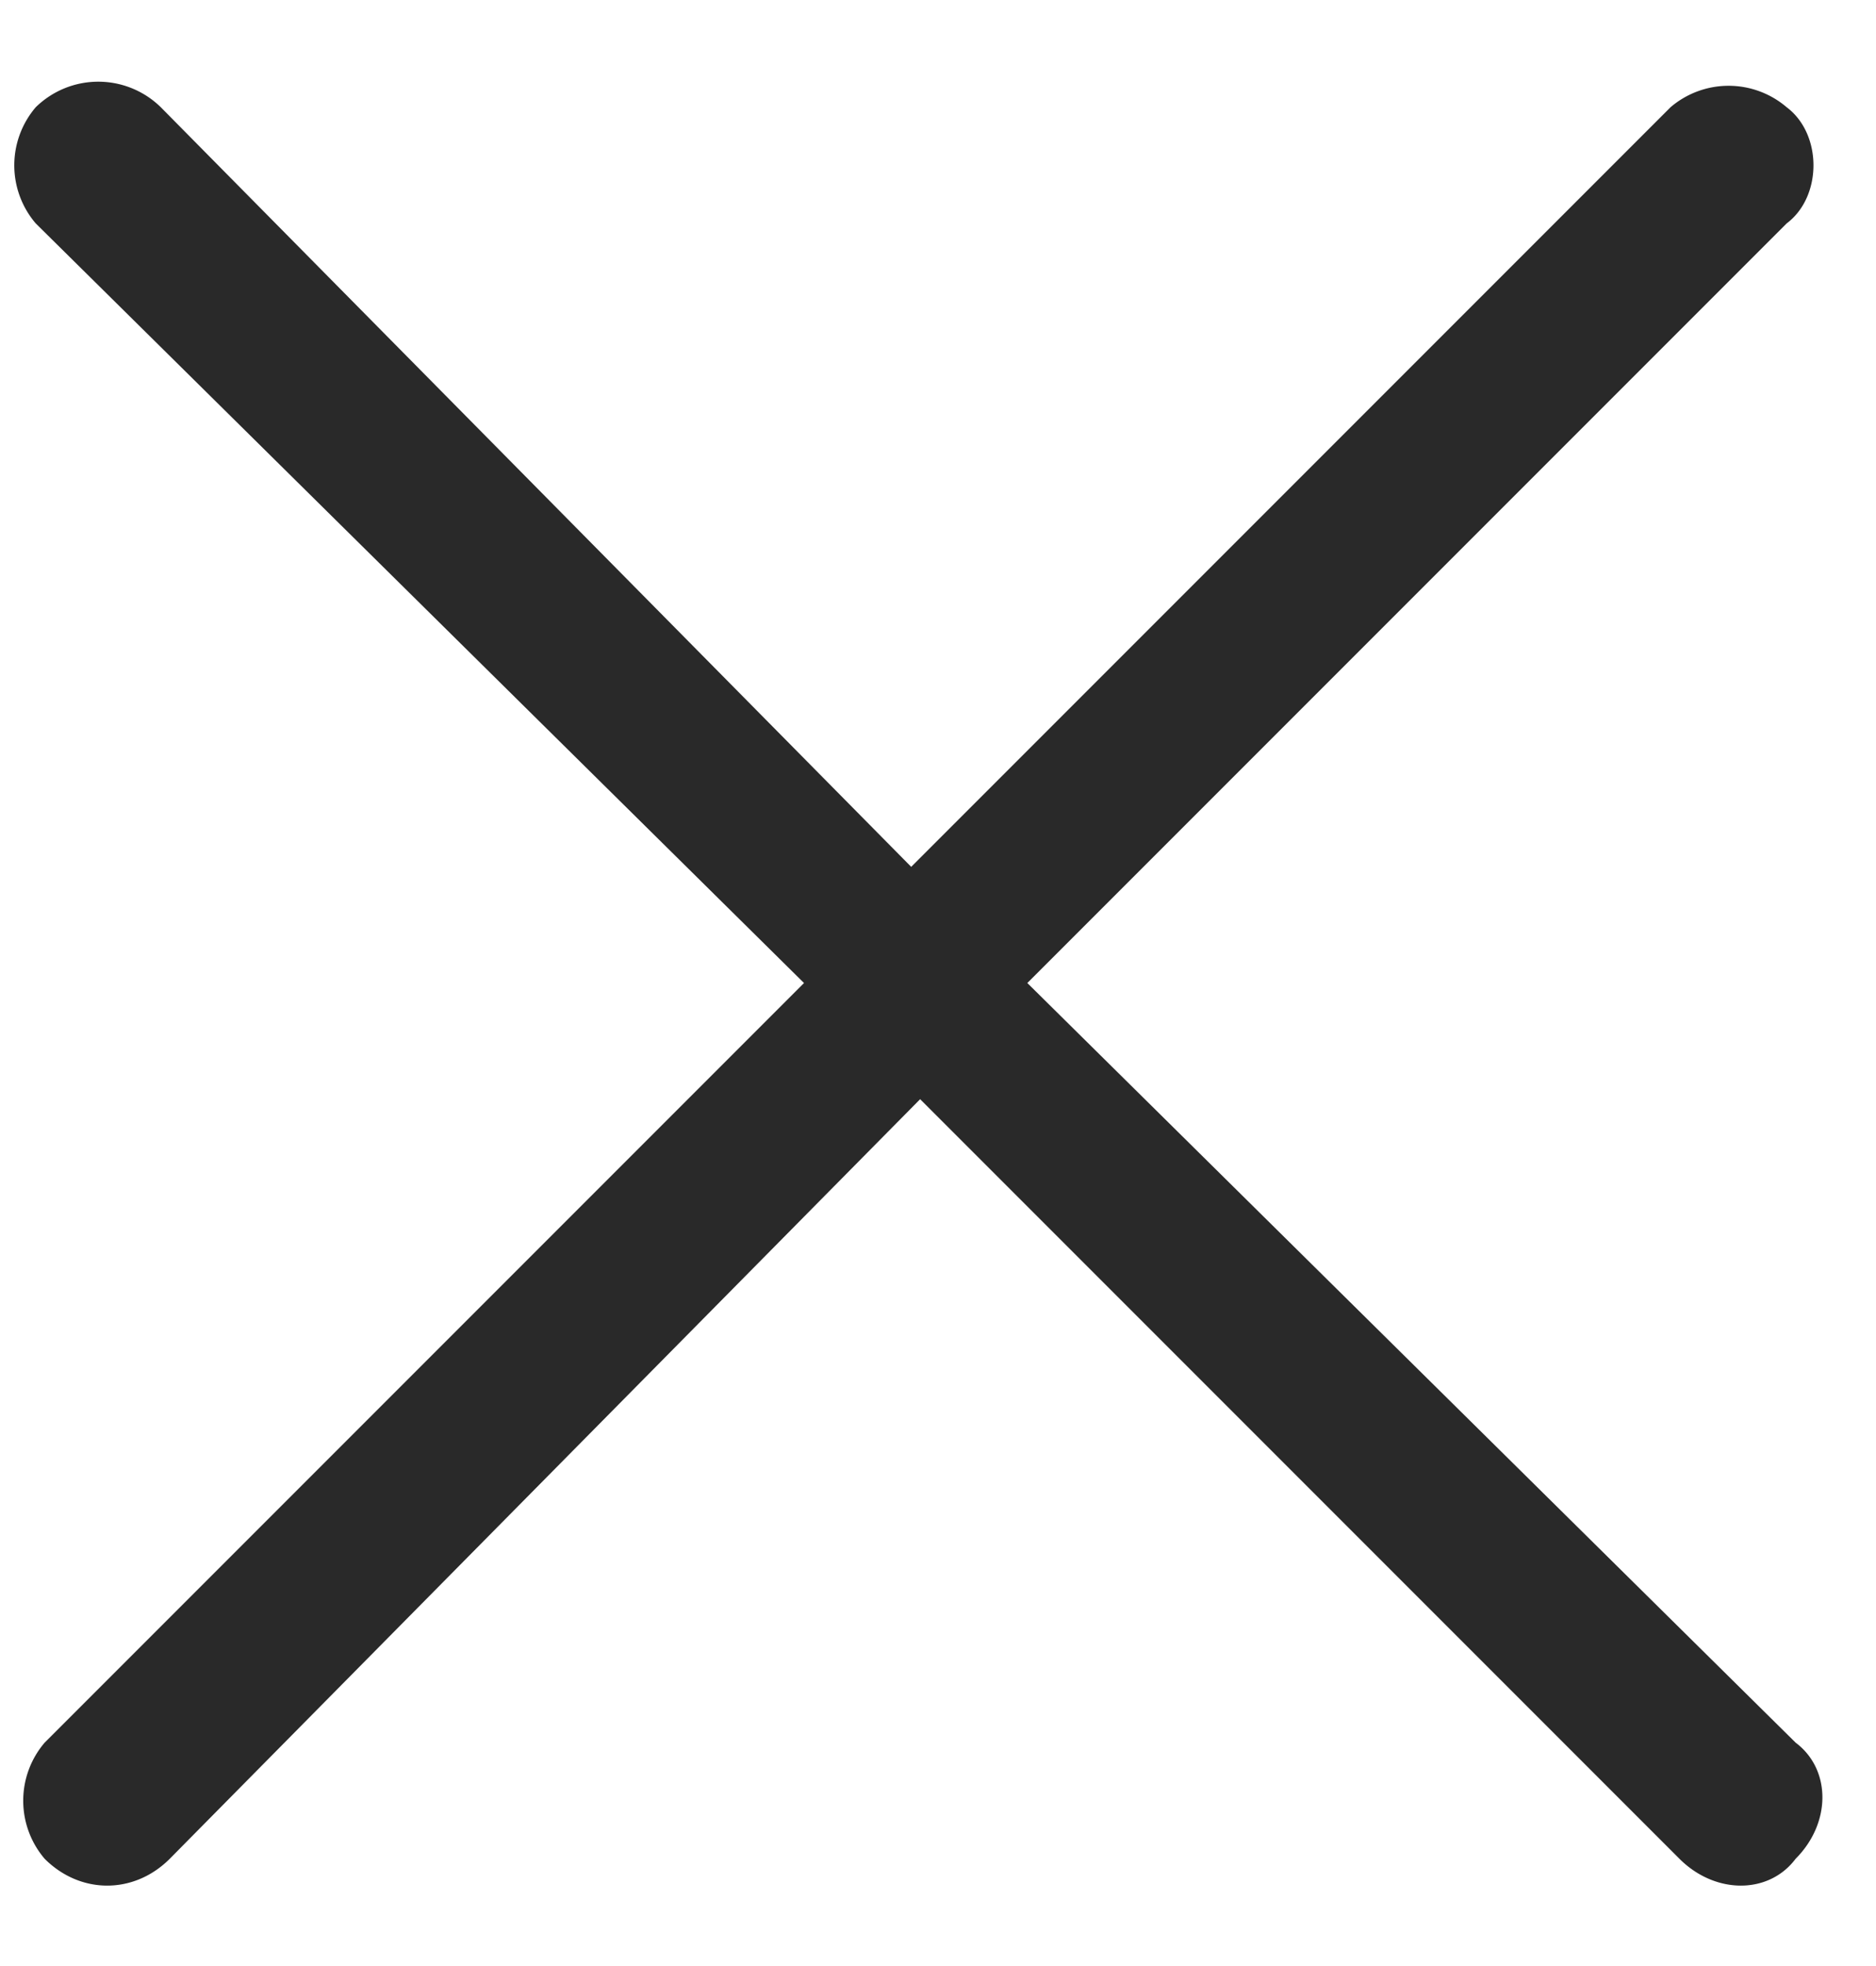<svg xmlns="http://www.w3.org/2000/svg" viewBox="0 0 21 22"><defs/><defs><filter id="a"><feColorMatrix in="SourceGraphic" values="0 0 0 0 1 0 0 0 0 1 0 0 0 0 1 0 0 0 1 0"/></filter></defs><g fill="none" fill-rule="evenodd" filter="url(#a)" transform="translate(-4 -3)"><path fill="#292929" fill-rule="nonzero" d="M22.7 4.2l-8.5 8.5-8.4-8.5a1 1 0 00-1.4 0 1 1 0 000 1.3L13 14l-8.5 8.5a1 1 0 000 1.3c.4.4 1 .4 1.4 0l8.4-8.5 8.5 8.5c.4.4 1 .4 1.3 0 .4-.4.4-1 0-1.3L15.5 14 24 5.5c.4-.3.4-1 0-1.3a1 1 0 00-1.3 0z"/></g></svg>